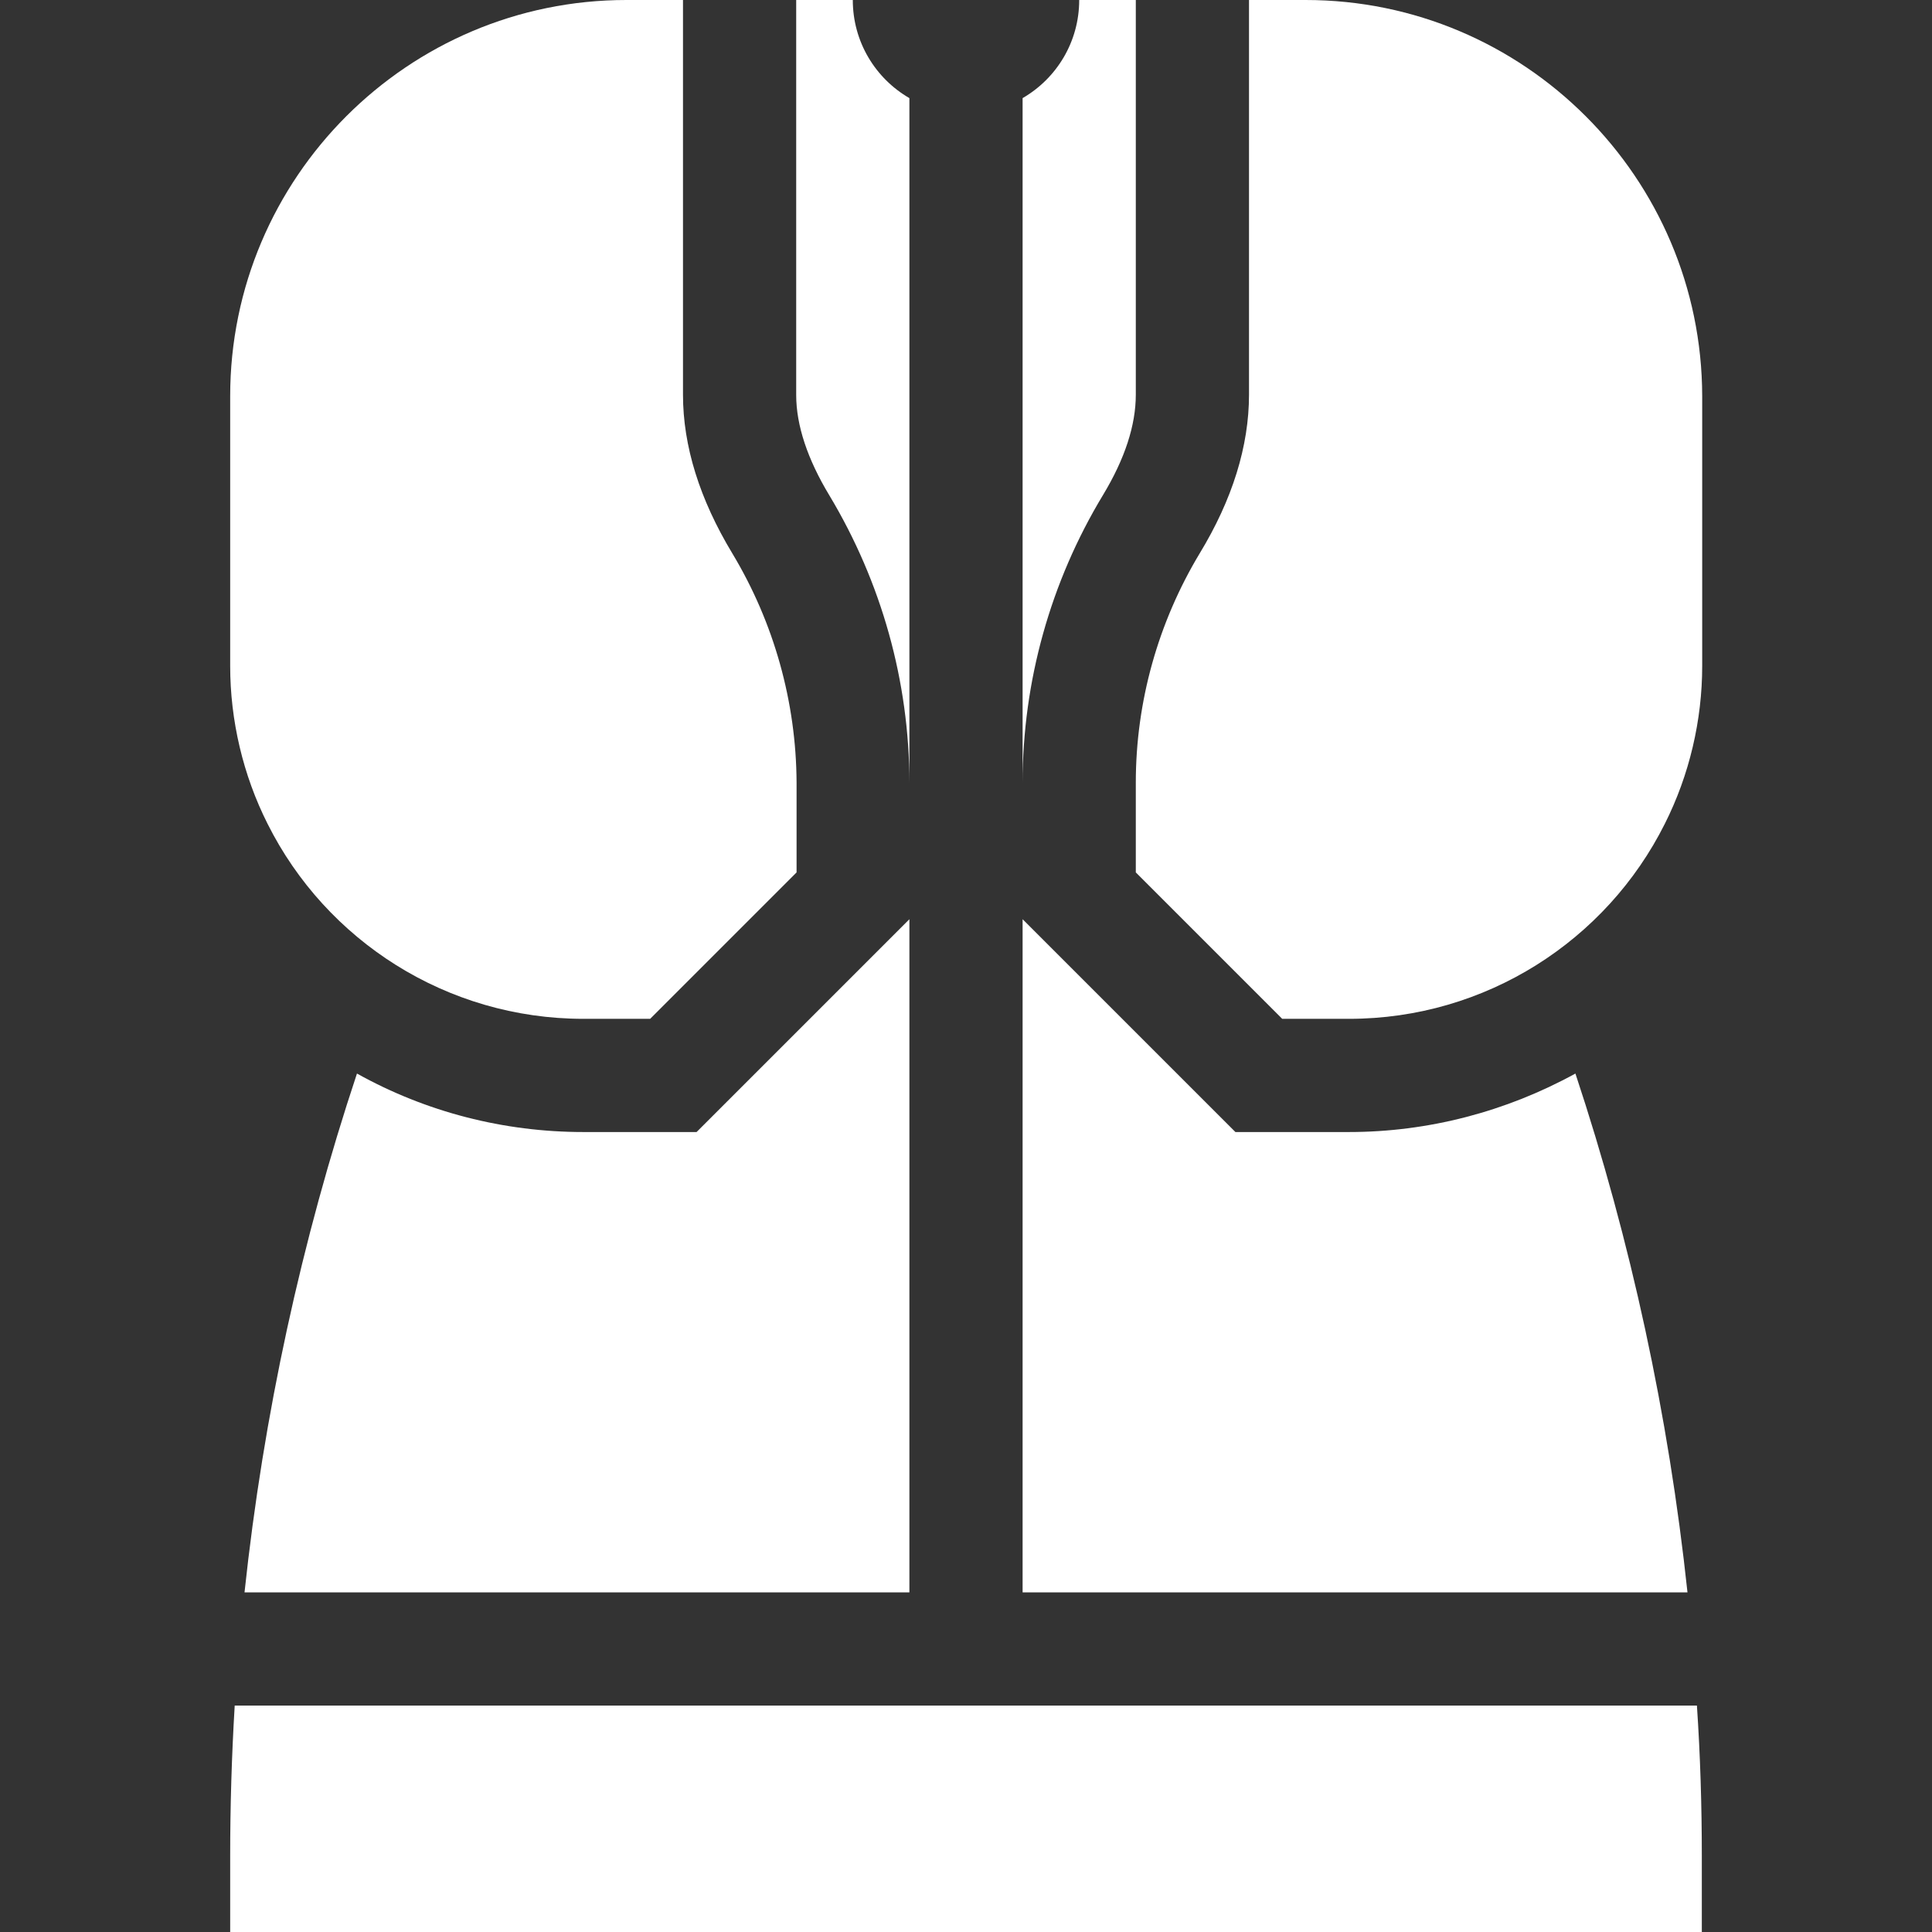 <?xml version="1.0" encoding="UTF-8"?> <svg xmlns="http://www.w3.org/2000/svg" xmlns:xlink="http://www.w3.org/1999/xlink" version="1.1" id="Layer_1" x="0px" y="0px" viewBox="0 0 512 512" style="enable-background:new 0 0 512 512;" xml:space="preserve"><rect x="0" y="0" width="512" height="512" fill="#333333" stroke="none"/> <style type="text/css"> .st0{fill:#FFFFFF;} </style> <path class="st0" d="M346,0h-15v104.6c0,13.6-4.4,27.8-13.1,42.1C306.9,165,301,186,301,207.4v23.8l38.8,38.8h17.7 c36.2,0,68.2-20.7,83.7-51.7c6.5-12.9,9.9-27.4,9.9-41.8V105C451,47.1,403.9,0,346,0L346,0z"></path> <path class="st0" d="M194.1,146.7c-8.7-14.4-13.1-28.5-13.1-42.1V0h-15C108.1,0,61,47.1,61,105v71.5c0,14.4,3.4,28.9,9.9,41.8 c15.5,31,47.5,51.7,83.7,51.7h17.7l38.8-38.8v-23.8C211,186,205.1,165,194.1,146.7L194.1,146.7z"></path> <path class="st0" d="M184.6,300l56.4-56.4V422H64.8c5-46.9,15.1-93.3,29.8-137.5c18.3,10.2,38.9,15.5,60,15.5H184.6z"></path> <path class="st0" d="M241,26v181.5c0-26.9-7.4-53.2-21.2-76.2c-5.8-9.6-8.8-18.6-8.8-26.6V0h15C226,11.1,232,20.8,241,26z"></path> <path class="st0" d="M301,0v104.6c0,8.1-2.9,17-8.7,26.6c-13.9,23-21.3,49.4-21.3,76.3V26c9-5.2,15-14.9,15-26L301,0z"></path> <path class="st0" d="M447.2,422H271V243.6l56.4,56.4h30.1c21,0,41.6-5.4,60-15.5C432.2,328.8,442.2,375.1,447.2,422L447.2,422z"></path> <path class="st0" d="M451,491.9V512H61v-20.1c0-13.3,0.4-26.6,1.2-39.9h387.5C450.6,465.3,451,478.6,451,491.9L451,491.9z"></path> </svg> 